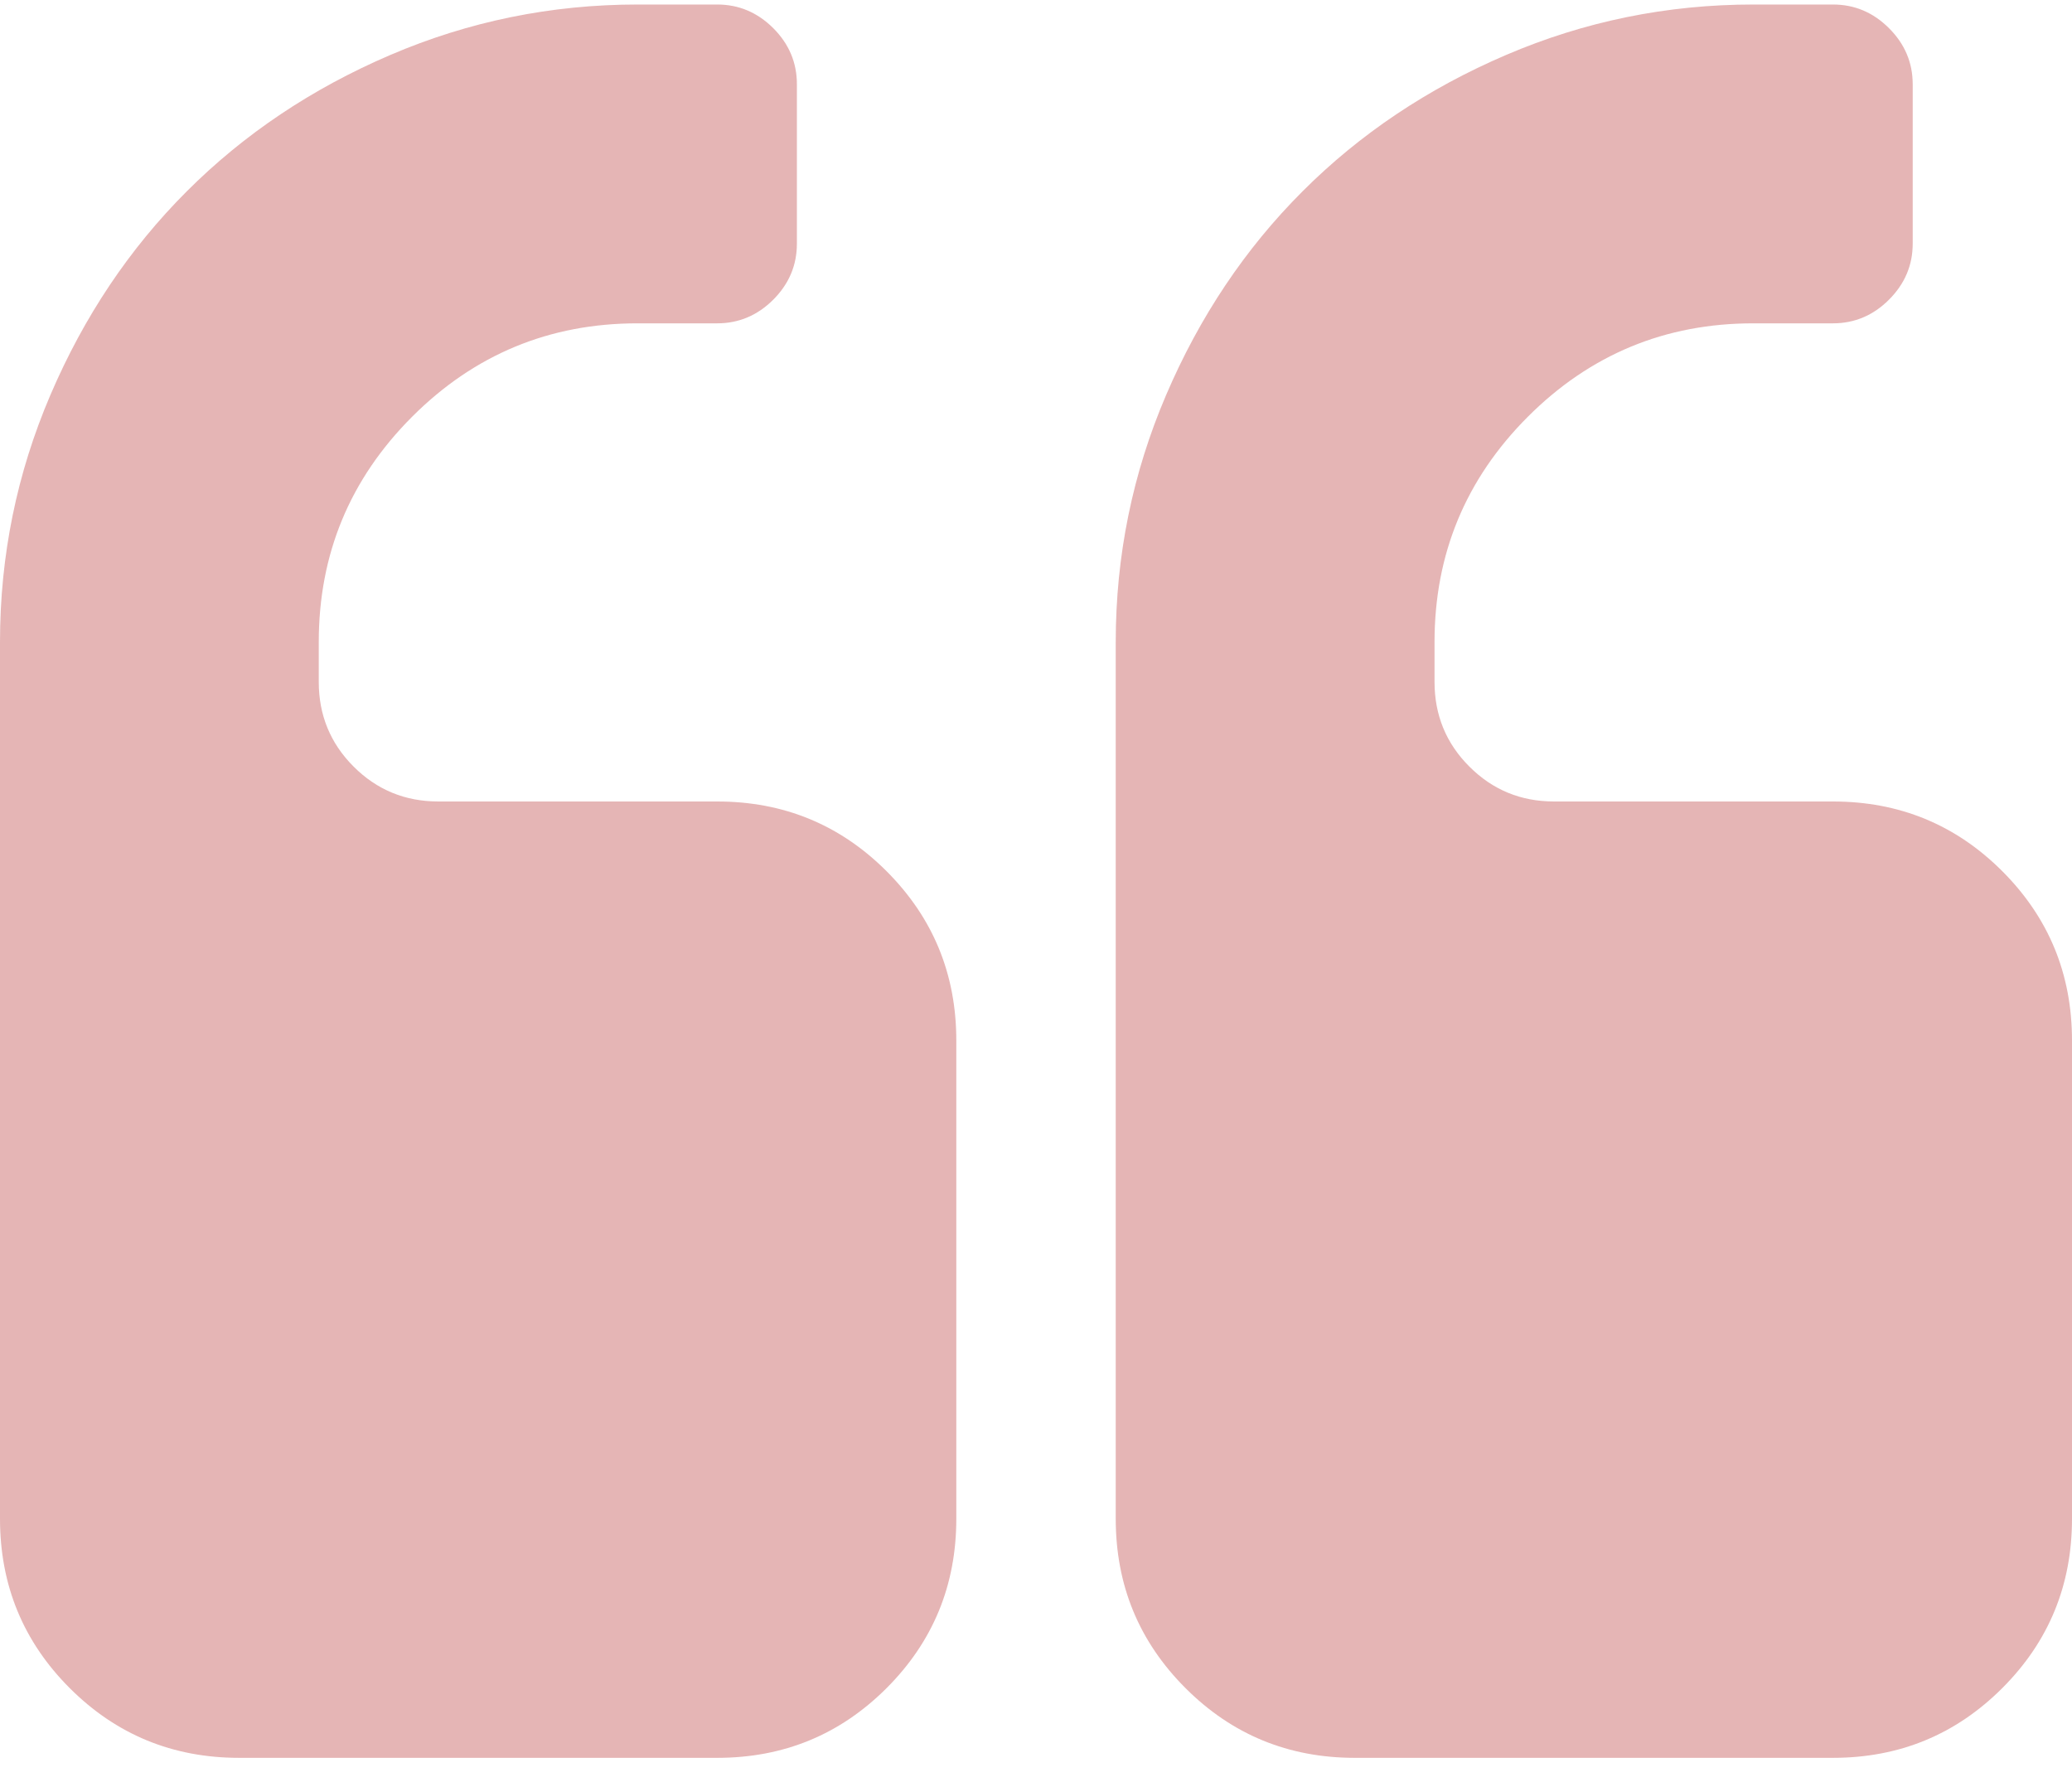 <svg width="50" height="43" viewBox="0 0 50 43" fill="none" xmlns="http://www.w3.org/2000/svg">
<path d="M17.308 19.34H10.577C9.775 19.34 9.094 19.059 8.533 18.498C7.973 17.938 7.692 17.256 7.692 16.455V15.494C7.692 13.37 8.443 11.558 9.946 10.055C11.448 8.553 13.261 7.802 15.385 7.802H17.308C17.828 7.802 18.279 7.611 18.66 7.231C19.04 6.85 19.23 6.4 19.23 5.879V2.032C19.23 1.511 19.04 1.06 18.66 0.68C18.279 0.3 17.828 0.109 17.308 0.109H15.385C13.301 0.109 11.313 0.515 9.42 1.326C7.527 2.137 5.89 3.234 4.507 4.617C3.125 5.998 2.028 7.636 1.217 9.529C0.406 11.422 0 13.41 0 15.494V36.647C0 38.251 0.561 39.612 1.682 40.734C2.804 41.856 4.167 42.417 5.769 42.417H17.308C18.911 42.417 20.273 41.856 21.395 40.734C22.516 39.612 23.077 38.251 23.077 36.647V25.109C23.077 23.506 22.516 22.145 21.394 21.022C20.273 19.901 18.91 19.34 17.308 19.34Z" fill="#BE4747" fill-opacity="0.4"/>
<path d="M48.318 21.022C47.197 19.901 45.835 19.34 44.232 19.34H37.501C36.7 19.34 36.018 19.059 35.458 18.498C34.897 17.938 34.617 17.256 34.617 16.455V15.494C34.617 13.37 35.368 11.558 36.87 10.055C38.372 8.553 40.185 7.802 42.309 7.802H44.232C44.753 7.802 45.204 7.611 45.584 7.231C45.965 6.85 46.156 6.4 46.156 5.879V2.032C46.156 1.511 45.965 1.06 45.584 0.68C45.204 0.3 44.753 0.109 44.232 0.109H42.309C40.225 0.109 38.237 0.515 36.344 1.326C34.451 2.137 32.814 3.234 31.432 4.617C30.049 5.998 28.952 7.636 28.141 9.529C27.33 11.422 26.924 13.41 26.924 15.494V36.647C26.924 38.251 27.485 39.612 28.607 40.734C29.728 41.856 31.09 42.417 32.693 42.417H44.231C45.834 42.417 47.196 41.856 48.318 40.734C49.44 39.612 50 38.251 50 36.647V25.109C50 23.506 49.44 22.145 48.318 21.022Z" fill="#BE4747" fill-opacity="0.4"/>
</svg>
